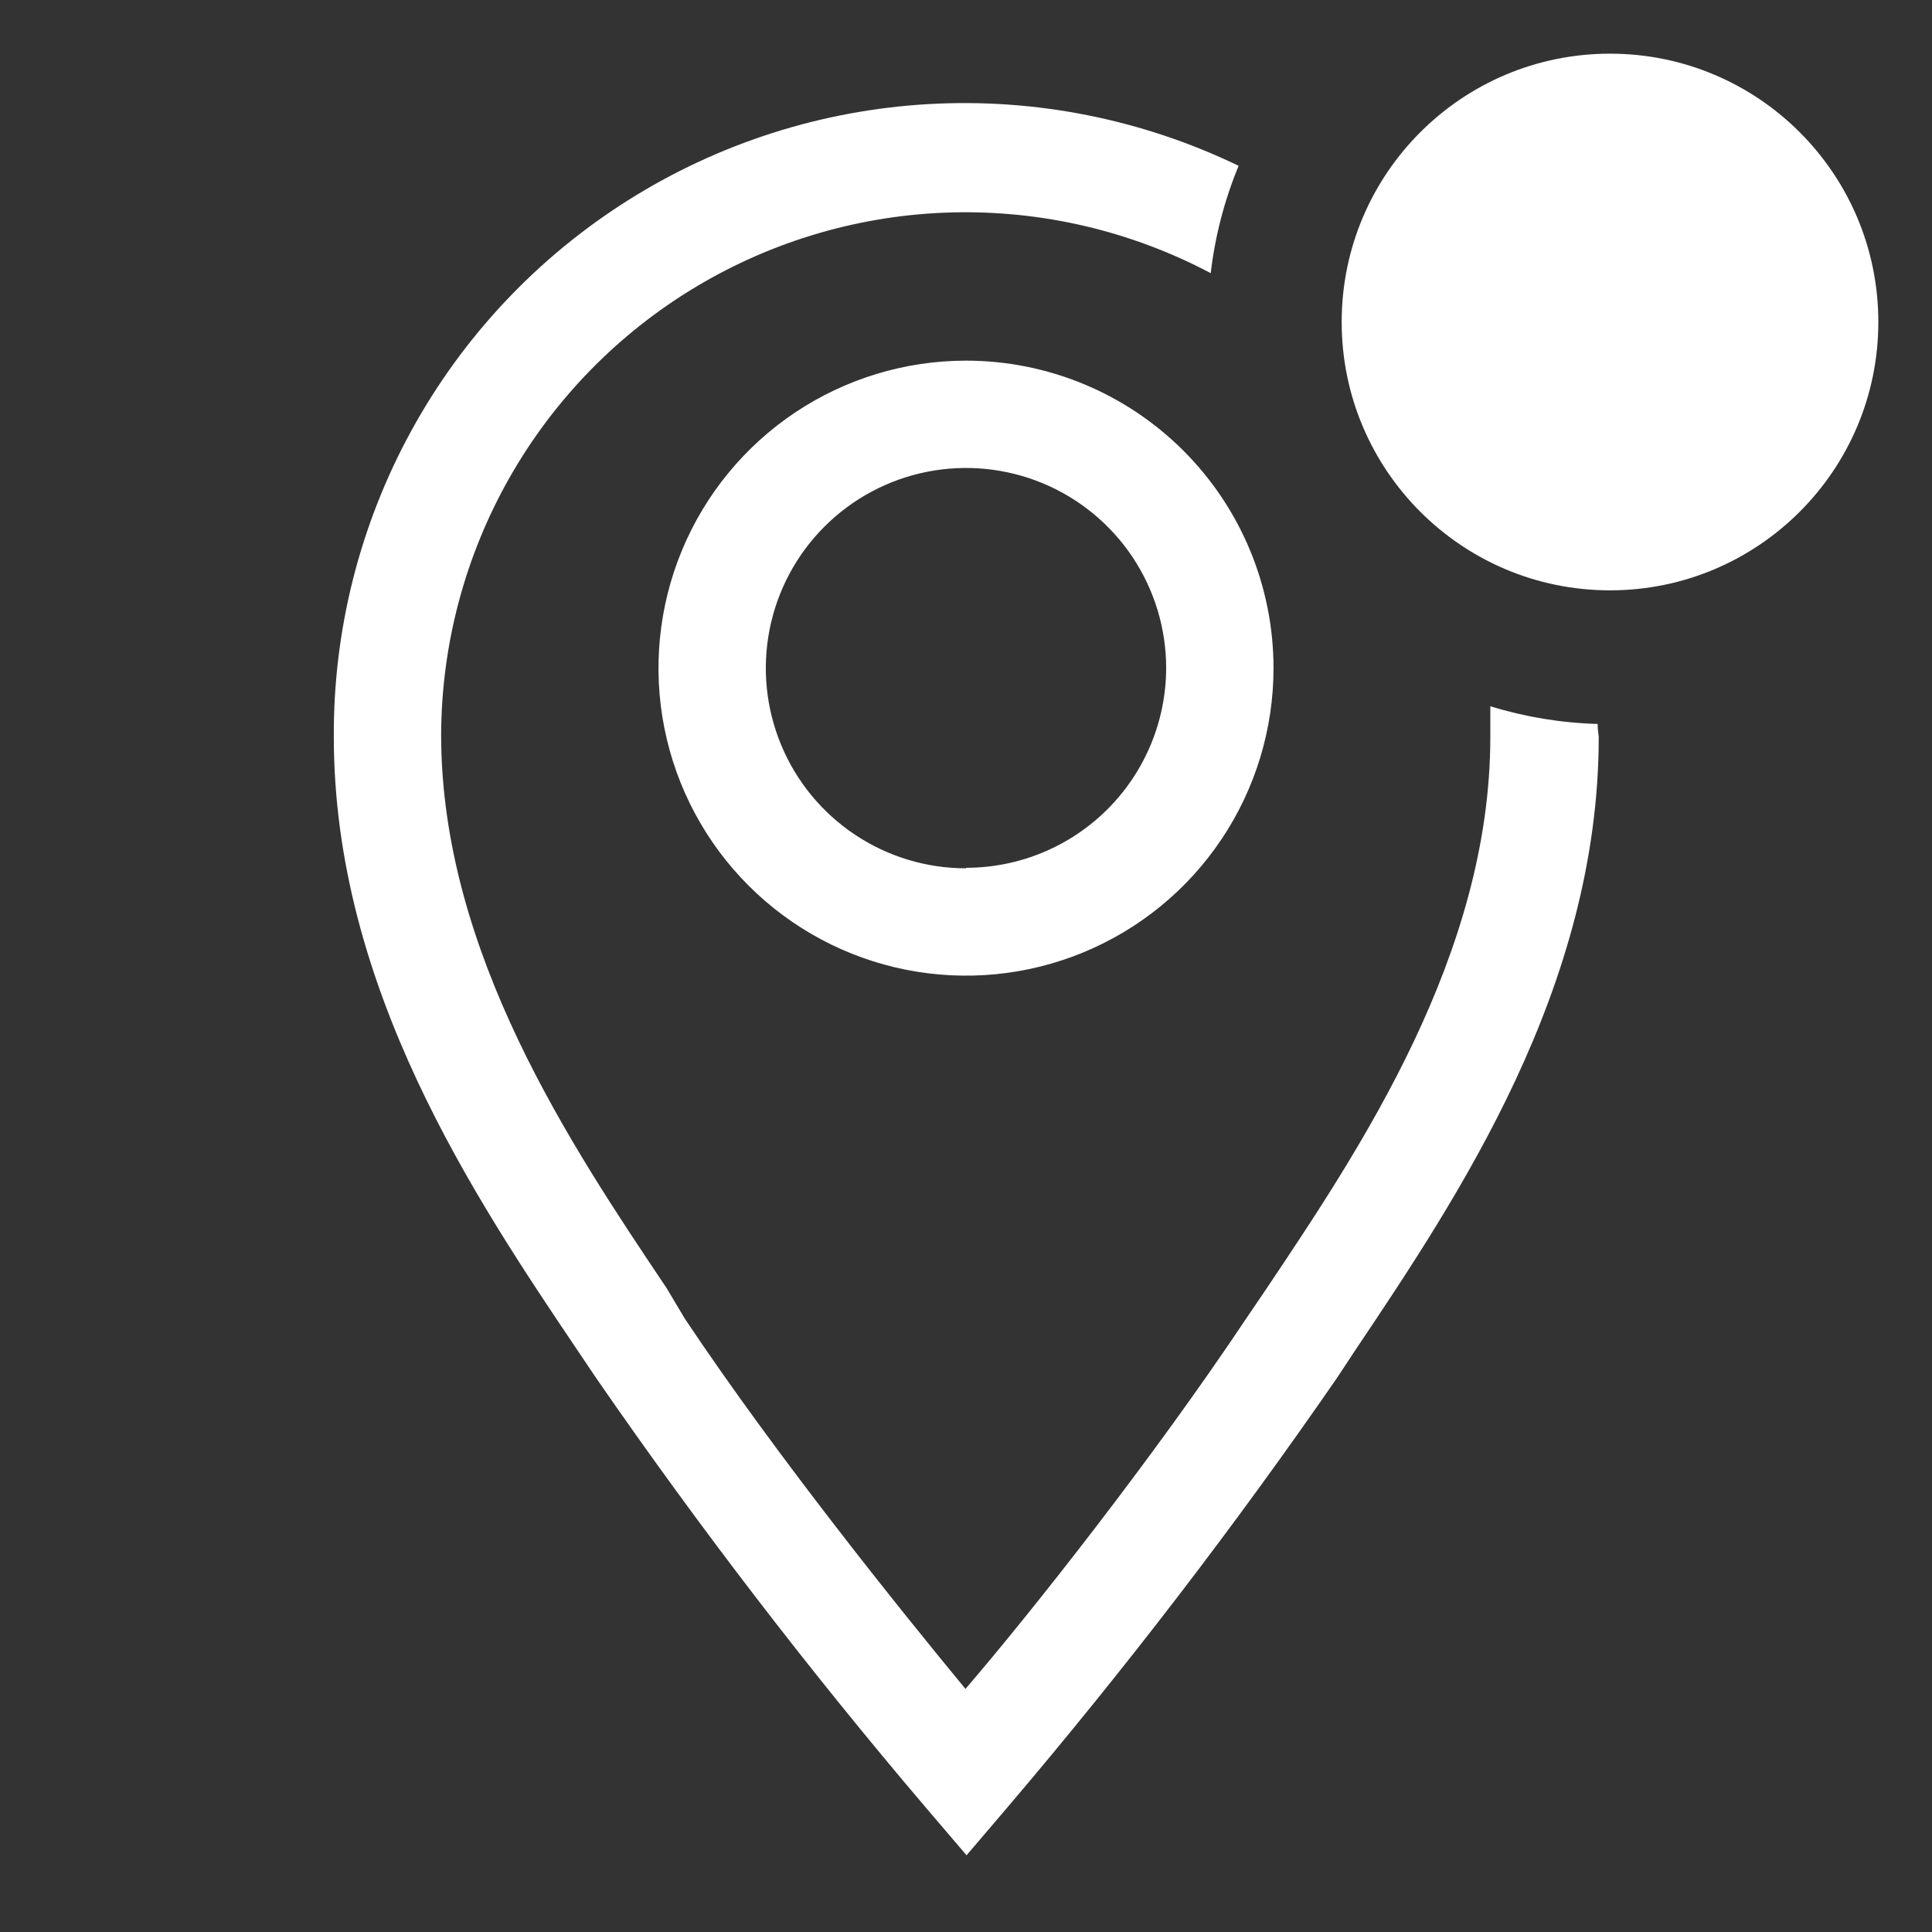 <svg width="100" height="100" viewBox="0 0 100 100" fill="none" xmlns="http://www.w3.org/2000/svg">
<rect x="0" y="0" width="100" height="100" fill="#333333" stroke="none"/>
<g clip-path="url(#clip0_38_6)">
<path d="M50 18.667C46.852 18.667 43.775 19.6 41.157 21.349C38.54 23.098 36.5 25.584 35.295 28.492C34.09 31.401 33.775 34.601 34.389 37.688C35.003 40.776 36.519 43.612 38.745 45.838C40.971 48.064 43.807 49.58 46.895 50.194C49.982 50.808 53.183 50.493 56.091 49.288C58.999 48.084 61.485 46.044 63.234 43.426C64.983 40.809 65.917 37.731 65.917 34.583C65.917 30.362 64.24 26.314 61.255 23.329C58.27 20.344 54.221 18.667 50 18.667ZM50 44.944C47.951 44.944 45.947 44.337 44.244 43.198C42.54 42.06 41.212 40.442 40.428 38.548C39.643 36.655 39.438 34.572 39.838 32.562C40.238 30.552 41.224 28.706 42.674 27.257C44.123 25.808 45.969 24.821 47.979 24.421C49.989 24.021 52.072 24.227 53.965 25.011C55.858 25.795 57.476 27.123 58.615 28.827C59.753 30.531 60.361 32.534 60.361 34.583C60.354 37.327 59.259 39.955 57.317 41.892C55.374 43.829 52.743 44.917 50 44.917V44.944Z" fill="white"/>
<path d="M82.694 37.472C80.81 37.419 78.941 37.111 77.139 36.556V38.139C77.139 49.417 70.417 59.444 65.5 66.778L64.5 68.25C59.722 75.417 53.389 83.444 49.972 87.417C46.694 83.444 40.222 75.417 35.444 68.25L34.5 66.667C29.583 59.333 22.833 49.306 22.833 38.028C22.85 33.357 24.072 28.77 26.381 24.709C28.69 20.649 32.008 17.254 36.014 14.851C40.02 12.449 44.578 11.121 49.247 10.996C53.916 10.872 58.538 11.954 62.667 14.139C62.889 12.229 63.376 10.36 64.111 8.583C59.123 6.174 53.603 5.074 48.073 5.387C42.542 5.7 37.182 7.415 32.497 10.372C27.812 13.328 23.957 17.428 21.295 22.286C18.632 27.144 17.25 32.599 17.278 38.139C17.278 51.111 24.555 61.972 29.889 69.889L30.861 71.333C36.169 79.023 41.861 86.44 47.917 93.555L50.028 96.028L52.139 93.555C58.194 86.44 63.887 79.023 69.194 71.333L70.167 69.861C75.472 61.944 82.75 51.111 82.75 38.139C82.722 37.917 82.694 37.694 82.694 37.472Z" fill="white"/>
<path d="M83.333 30.556C91.004 30.556 97.222 24.337 97.222 16.667C97.222 8.996 91.004 2.778 83.333 2.778C75.663 2.778 69.445 8.996 69.445 16.667C69.445 24.337 75.663 30.556 83.333 30.556Z" fill="white"/>
</g>
<defs>
<clipPath id="clip0_38_6">
<rect width="100" height="100" fill="white"/>
</clipPath>
</defs>
</svg>
